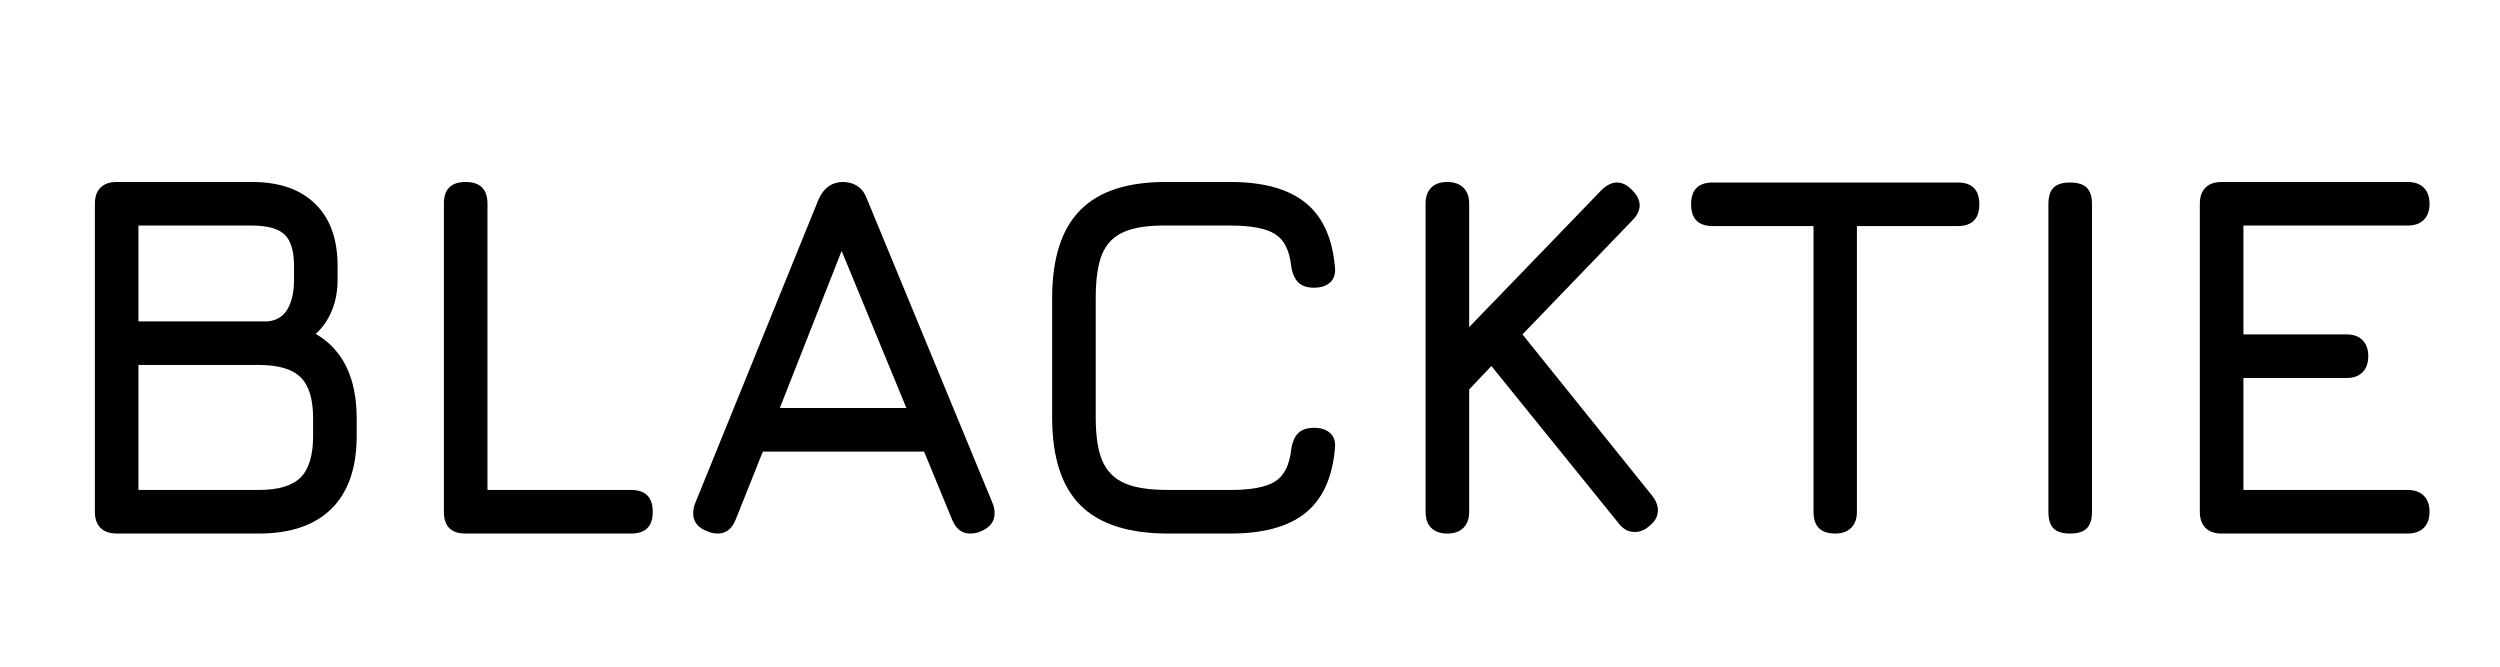 <svg xmlns="http://www.w3.org/2000/svg" xmlns:xlink="http://www.w3.org/1999/xlink" width="300" zoomAndPan="magnify" viewBox="0 0 224.88 60" height="80" preserveAspectRatio="xMidYMid meet"><defs><g></g><clipPath id="3bd189a234"><path d="M 3 1 L 222 1 L 222 59.984 L 3 59.984 Z M 3 1 " clip-rule="nonzero"></path></clipPath><clipPath id="696f7eac51"><rect x="0" width="219" y="0" height="59"></rect></clipPath></defs><g clip-path="url(#3bd189a234)"><g transform="matrix(1, 0, 0, 1, 3, 1)"><g clip-path="url(#696f7eac51)"><g fill="#000000" fill-opacity="1"><g transform="translate(0.62, 47.019)"><g><path d="M 24.734 -17.969 C 27.191 -16.539 28.422 -14.004 28.422 -10.359 L 28.422 -8.781 C 28.422 -5.914 27.664 -3.734 26.156 -2.234 C 24.645 -0.742 22.461 0 19.609 0 L 6.812 0 C 6.188 0 5.703 -0.172 5.359 -0.516 C 5.023 -0.859 4.859 -1.336 4.859 -1.953 L 4.859 -29.688 C 4.859 -30.301 5.023 -30.781 5.359 -31.125 C 5.703 -31.469 6.188 -31.641 6.812 -31.641 L 19 -31.641 C 21.457 -31.641 23.352 -30.984 24.688 -29.672 C 26.031 -28.367 26.703 -26.504 26.703 -24.078 L 26.703 -22.828 C 26.703 -21.828 26.531 -20.906 26.188 -20.062 C 25.844 -19.227 25.359 -18.531 24.734 -17.969 Z M 8.781 -19.094 L 20.438 -19.094 C 21.25 -19.188 21.844 -19.566 22.219 -20.234 C 22.594 -20.898 22.781 -21.766 22.781 -22.828 L 22.781 -24.078 C 22.781 -25.422 22.5 -26.363 21.938 -26.906 C 21.375 -27.445 20.395 -27.719 19 -27.719 L 8.781 -27.719 Z M 24.5 -10.359 C 24.5 -12.098 24.125 -13.332 23.375 -14.062 C 22.633 -14.801 21.379 -15.172 19.609 -15.172 L 8.781 -15.172 L 8.781 -3.922 L 19.609 -3.922 C 21.348 -3.922 22.598 -4.289 23.359 -5.031 C 24.117 -5.781 24.5 -7.031 24.5 -8.781 Z M 24.5 -10.359 "></path></g></g></g><g fill="#000000" fill-opacity="1"><g transform="translate(32.031, 47.019)"><g><path d="M 6.812 0 C 5.508 0 4.859 -0.648 4.859 -1.953 L 4.859 -29.688 C 4.859 -30.988 5.508 -31.641 6.812 -31.641 C 8.125 -31.641 8.781 -30.988 8.781 -29.688 L 8.781 -3.922 L 21.703 -3.922 C 23.004 -3.922 23.656 -3.266 23.656 -1.953 C 23.656 -0.648 23.004 0 21.703 0 Z M 6.812 0 "></path></g></g></g><g fill="#000000" fill-opacity="1"><g transform="translate(57.281, 47.019)"><g><path d="M 28.984 -2.75 C 29.109 -2.469 29.172 -2.156 29.172 -1.812 C 29.172 -1.07 28.75 -0.531 27.906 -0.188 C 27.625 -0.062 27.312 0 26.969 0 C 26.227 0 25.688 -0.422 25.344 -1.266 L 22.828 -7.375 L 8.312 -7.375 L 5.875 -1.266 C 5.539 -0.422 5 0 4.25 0 C 3.938 0 3.641 -0.062 3.359 -0.188 C 2.484 -0.5 2.047 -1.039 2.047 -1.812 C 2.047 -2.156 2.109 -2.469 2.234 -2.75 L 13.344 -30.109 C 13.812 -31.129 14.547 -31.641 15.547 -31.641 L 15.641 -31.641 C 16.66 -31.578 17.344 -31.066 17.688 -30.109 Z M 9.844 -11.297 L 21.234 -11.297 L 15.406 -25.438 Z M 9.844 -11.297 "></path></g></g></g><g fill="#000000" fill-opacity="1"><g transform="translate(87.899, 47.019)"><g><path d="M 14.188 0 C 10.613 0 7.977 -0.848 6.281 -2.547 C 4.582 -4.242 3.734 -6.879 3.734 -10.453 L 3.734 -21.188 C 3.734 -24.77 4.582 -27.414 6.281 -29.125 C 7.977 -30.832 10.598 -31.672 14.141 -31.641 L 19.781 -31.641 C 22.707 -31.641 24.941 -31.031 26.484 -29.812 C 28.023 -28.602 28.922 -26.707 29.172 -24.125 C 29.266 -23.477 29.141 -22.984 28.797 -22.641 C 28.453 -22.297 27.953 -22.125 27.297 -22.125 C 26.68 -22.125 26.207 -22.285 25.875 -22.609 C 25.551 -22.941 25.344 -23.43 25.25 -24.078 C 25.094 -25.484 24.609 -26.441 23.797 -26.953 C 22.992 -27.461 21.656 -27.719 19.781 -27.719 L 14.141 -27.719 C 12.461 -27.75 11.156 -27.562 10.219 -27.156 C 9.289 -26.758 8.629 -26.094 8.234 -25.156 C 7.848 -24.219 7.656 -22.895 7.656 -21.188 L 7.656 -10.453 C 7.656 -8.742 7.859 -7.43 8.266 -6.516 C 8.672 -5.598 9.332 -4.938 10.25 -4.531 C 11.164 -4.125 12.477 -3.922 14.188 -3.922 L 19.781 -3.922 C 21.656 -3.922 22.992 -4.176 23.797 -4.688 C 24.609 -5.195 25.094 -6.156 25.25 -7.562 C 25.344 -8.219 25.551 -8.707 25.875 -9.031 C 26.207 -9.352 26.68 -9.516 27.297 -9.516 C 27.953 -9.516 28.453 -9.344 28.797 -9 C 29.141 -8.664 29.266 -8.172 29.172 -7.516 C 28.922 -4.93 28.023 -3.031 26.484 -1.812 C 24.941 -0.602 22.707 0 19.781 0 Z M 14.188 0 "></path></g></g></g><g fill="#000000" fill-opacity="1"><g transform="translate(120.384, 47.019)"><g><path d="M 25.25 -3.406 C 25.594 -2.969 25.766 -2.531 25.766 -2.094 C 25.766 -1.539 25.5 -1.062 24.969 -0.656 C 24.594 -0.312 24.156 -0.141 23.656 -0.141 C 23.102 -0.141 22.625 -0.406 22.219 -0.938 L 10.781 -15.078 L 8.781 -12.969 L 8.781 -1.953 C 8.781 -1.336 8.609 -0.859 8.266 -0.516 C 7.922 -0.172 7.438 0 6.812 0 C 6.188 0 5.703 -0.172 5.359 -0.516 C 5.023 -0.859 4.859 -1.336 4.859 -1.953 L 4.859 -29.688 C 4.859 -30.301 5.023 -30.781 5.359 -31.125 C 5.703 -31.469 6.188 -31.641 6.812 -31.641 C 7.438 -31.641 7.922 -31.469 8.266 -31.125 C 8.609 -30.781 8.781 -30.301 8.781 -29.688 L 8.781 -18.578 L 20.672 -30.891 C 21.141 -31.359 21.609 -31.594 22.078 -31.594 C 22.547 -31.594 22.992 -31.375 23.422 -30.938 C 23.891 -30.477 24.125 -30.016 24.125 -29.547 C 24.125 -29.078 23.906 -28.625 23.469 -28.188 L 13.578 -17.922 Z M 25.25 -3.406 "></path></g></g></g><g fill="#000000" fill-opacity="1"><g transform="translate(147.781, 47.019)"><g><path d="M 14.328 0 C 13.023 0 12.375 -0.648 12.375 -1.953 L 12.375 -27.672 L 3.312 -27.672 C 2.008 -27.672 1.359 -28.328 1.359 -29.641 C 1.359 -30.941 2.008 -31.594 3.312 -31.594 L 25.344 -31.594 C 26.645 -31.594 27.297 -30.941 27.297 -29.641 C 27.297 -28.328 26.645 -27.672 25.344 -27.672 L 16.281 -27.672 L 16.281 -1.953 C 16.281 -1.336 16.109 -0.859 15.766 -0.516 C 15.43 -0.172 14.953 0 14.328 0 Z M 14.328 0 "></path></g></g></g><g fill="#000000" fill-opacity="1"><g transform="translate(176.438, 47.019)"><g><path d="M 6.812 0 C 6.125 0 5.625 -0.156 5.312 -0.469 C 5.008 -0.781 4.859 -1.273 4.859 -1.953 L 4.859 -29.641 C 4.859 -30.316 5.008 -30.812 5.312 -31.125 C 5.625 -31.438 6.125 -31.594 6.812 -31.594 C 7.5 -31.594 8 -31.438 8.312 -31.125 C 8.625 -30.812 8.781 -30.316 8.781 -29.641 L 8.781 -1.953 C 8.781 -1.273 8.625 -0.781 8.312 -0.469 C 8 -0.156 7.5 0 6.812 0 Z M 6.812 0 "></path></g></g></g><g fill="#000000" fill-opacity="1"><g transform="translate(190.067, 47.019)"><g><path d="M 23.562 -3.922 C 24.188 -3.922 24.672 -3.75 25.016 -3.406 C 25.359 -3.062 25.531 -2.578 25.531 -1.953 C 25.531 -1.336 25.359 -0.859 25.016 -0.516 C 24.672 -0.172 24.188 0 23.562 0 L 6.812 0 C 6.188 0 5.703 -0.172 5.359 -0.516 C 5.023 -0.859 4.859 -1.336 4.859 -1.953 L 4.859 -29.688 C 4.859 -30.301 5.023 -30.781 5.359 -31.125 C 5.703 -31.469 6.188 -31.641 6.812 -31.641 L 23.562 -31.641 C 24.188 -31.641 24.672 -31.469 25.016 -31.125 C 25.359 -30.781 25.531 -30.301 25.531 -29.688 C 25.531 -29.062 25.359 -28.578 25.016 -28.234 C 24.672 -27.891 24.188 -27.719 23.562 -27.719 L 8.781 -27.719 L 8.781 -17.922 L 18.062 -17.922 C 18.688 -17.922 19.164 -17.75 19.5 -17.406 C 19.844 -17.062 20.016 -16.582 20.016 -15.969 C 20.016 -15.344 19.844 -14.859 19.5 -14.516 C 19.164 -14.172 18.688 -14 18.062 -14 L 8.781 -14 L 8.781 -3.922 Z M 23.562 -3.922 "></path></g></g></g></g></g></g></svg>